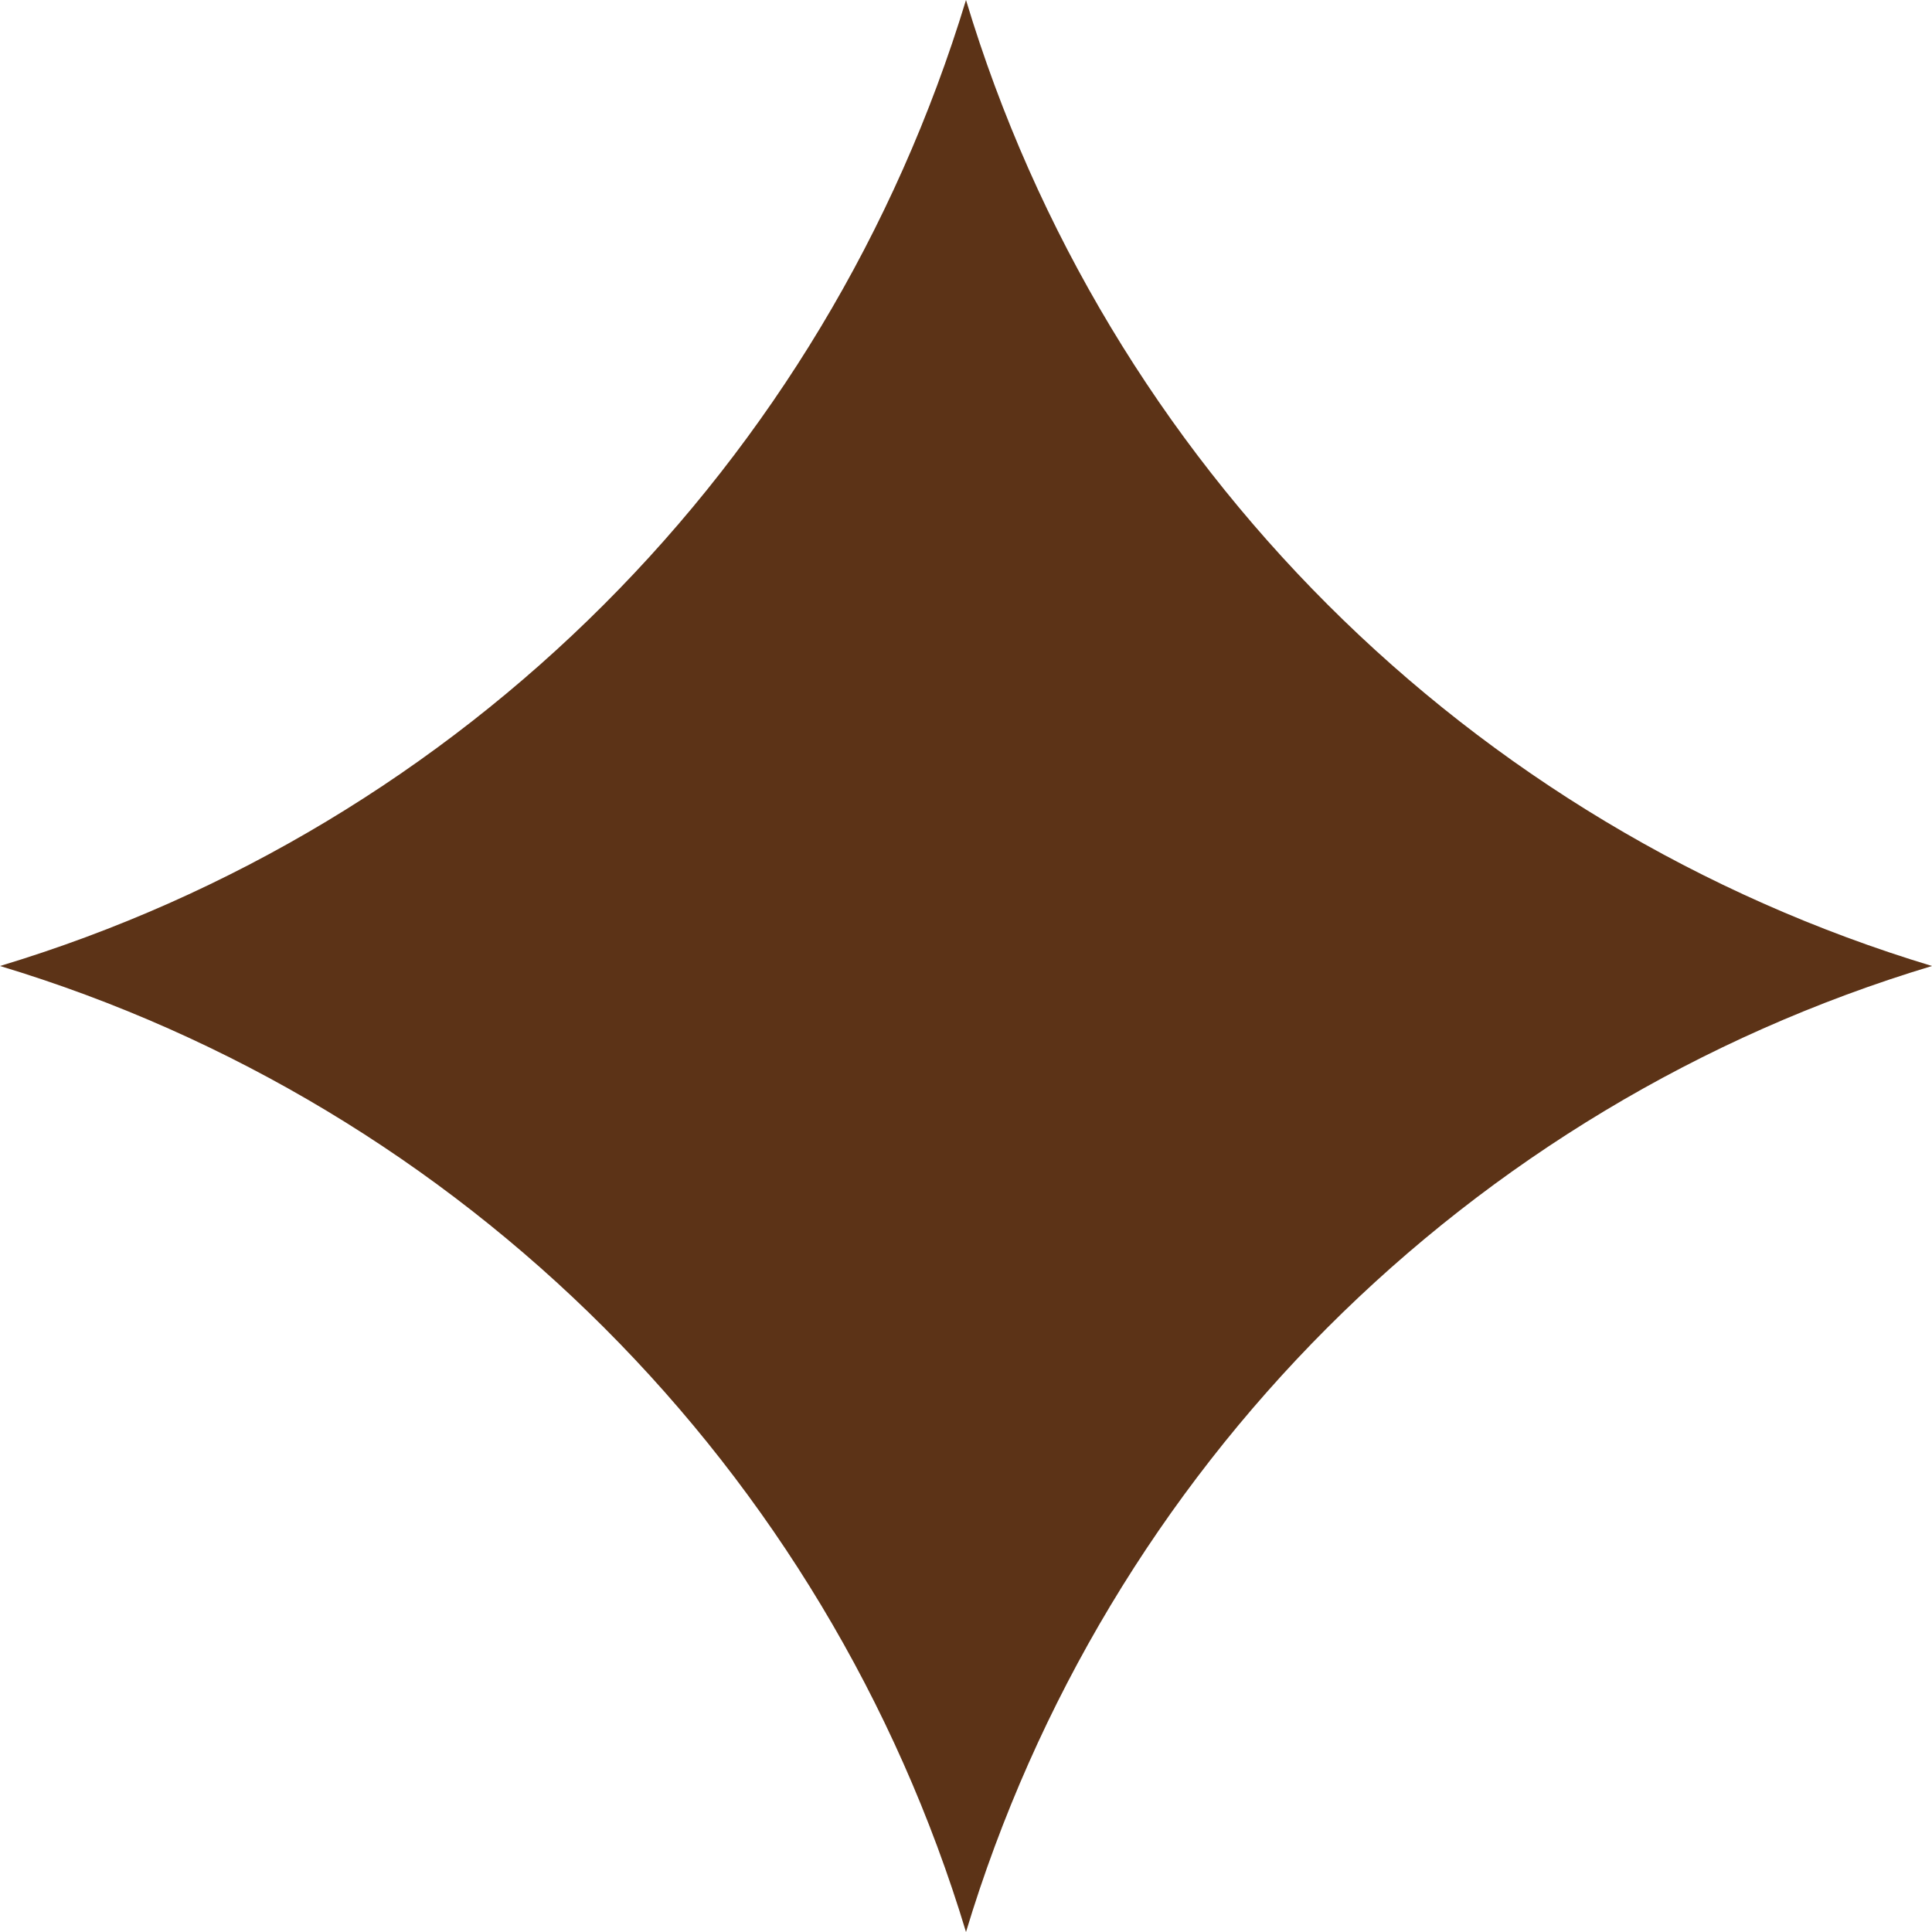 <svg xmlns="http://www.w3.org/2000/svg" width="27" height="27" viewBox="0 0 27 27" fill="none"><path d="M13.5 0C15.452 6.488 20.53 11.548 27 13.5C20.512 15.452 15.452 20.53 13.5 27C11.548 20.53 6.47 15.452 0 13.5C6.47 11.548 11.53 6.488 13.5 0Z" fill="#5C3317"></path></svg>